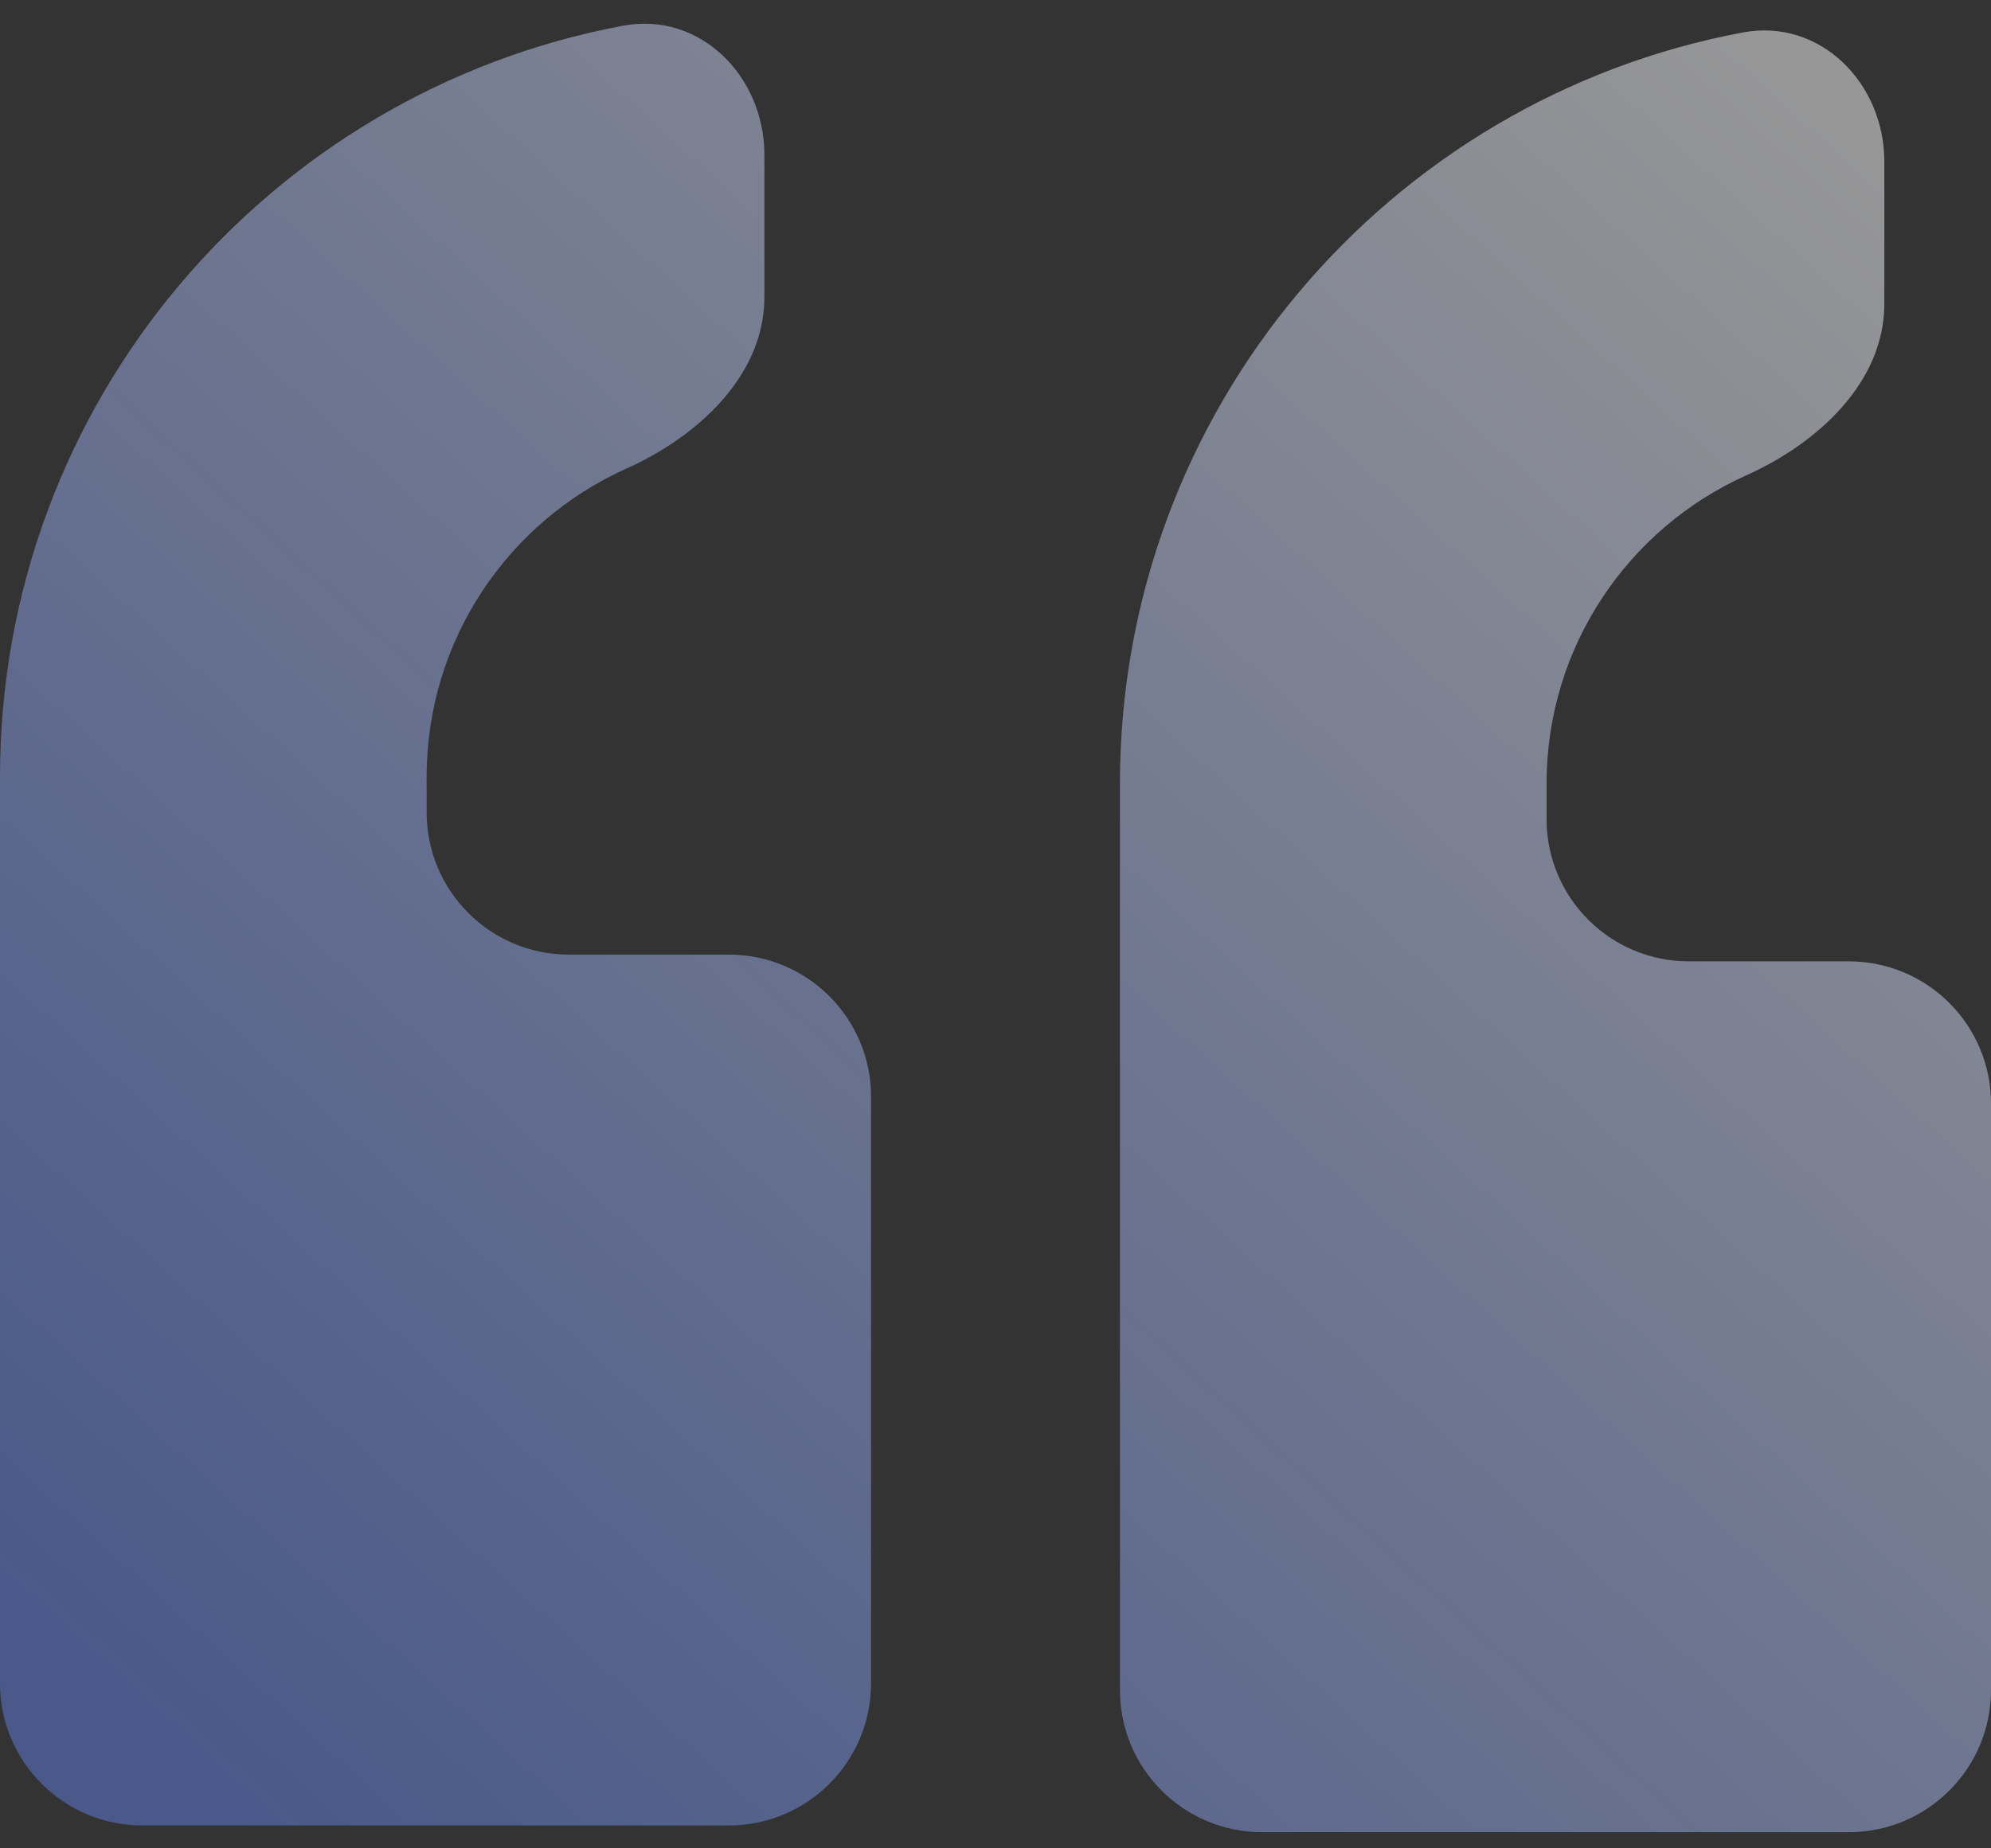 <svg width="56" height="52" viewBox="0 0 56 52" fill="none" xmlns="http://www.w3.org/2000/svg">
<rect x="0" y="0" width="56" height="52" fill="#333333" stroke="none"/>
<path fill-rule="evenodd" clip-rule="evenodd" d="M17.521 0.724C19.693 0.317 21.5 2.147 21.5 4.356V8.356C21.5 10.565 19.632 12.28 17.616 13.184C14.306 14.668 12 17.993 12 21.856V22.856C12 25.065 13.791 26.856 16 26.856H20.5C22.709 26.856 24.5 28.647 24.5 30.856V47.356C24.5 49.565 22.709 51.356 20.5 51.356H4C1.791 51.356 0 49.565 0 47.356V26.856L1.65105e-05 26.856V21.856C1.65105e-05 11.341 7.548 2.59 17.521 0.724ZM49.021 0.913C51.193 0.507 53 2.336 53 4.546V8.546C53 10.755 51.132 12.469 49.116 13.373C45.806 14.858 43.5 18.183 43.5 22.046V23.046C43.5 25.255 45.291 27.046 47.5 27.046H52C54.209 27.046 56 28.837 56 31.046V47.546C56 49.755 54.209 51.546 52 51.546H35.5C33.291 51.546 31.5 49.755 31.5 47.546V27.046L31.5 27.046V22.046C31.5 11.531 39.048 2.779 49.021 0.913Z" fill="url(#paint0_linear_944_1972)"/>
<defs>
<linearGradient id="paint0_linear_944_1972" x1="3.162" y1="48.673" x2="48.089" y2="-0.776" gradientUnits="userSpaceOnUse">
<stop stop-color="#6689F7" stop-opacity="0.44"/>
<stop offset="1" stop-color="white" stop-opacity="0.49"/>
</linearGradient>
</defs>
</svg>
